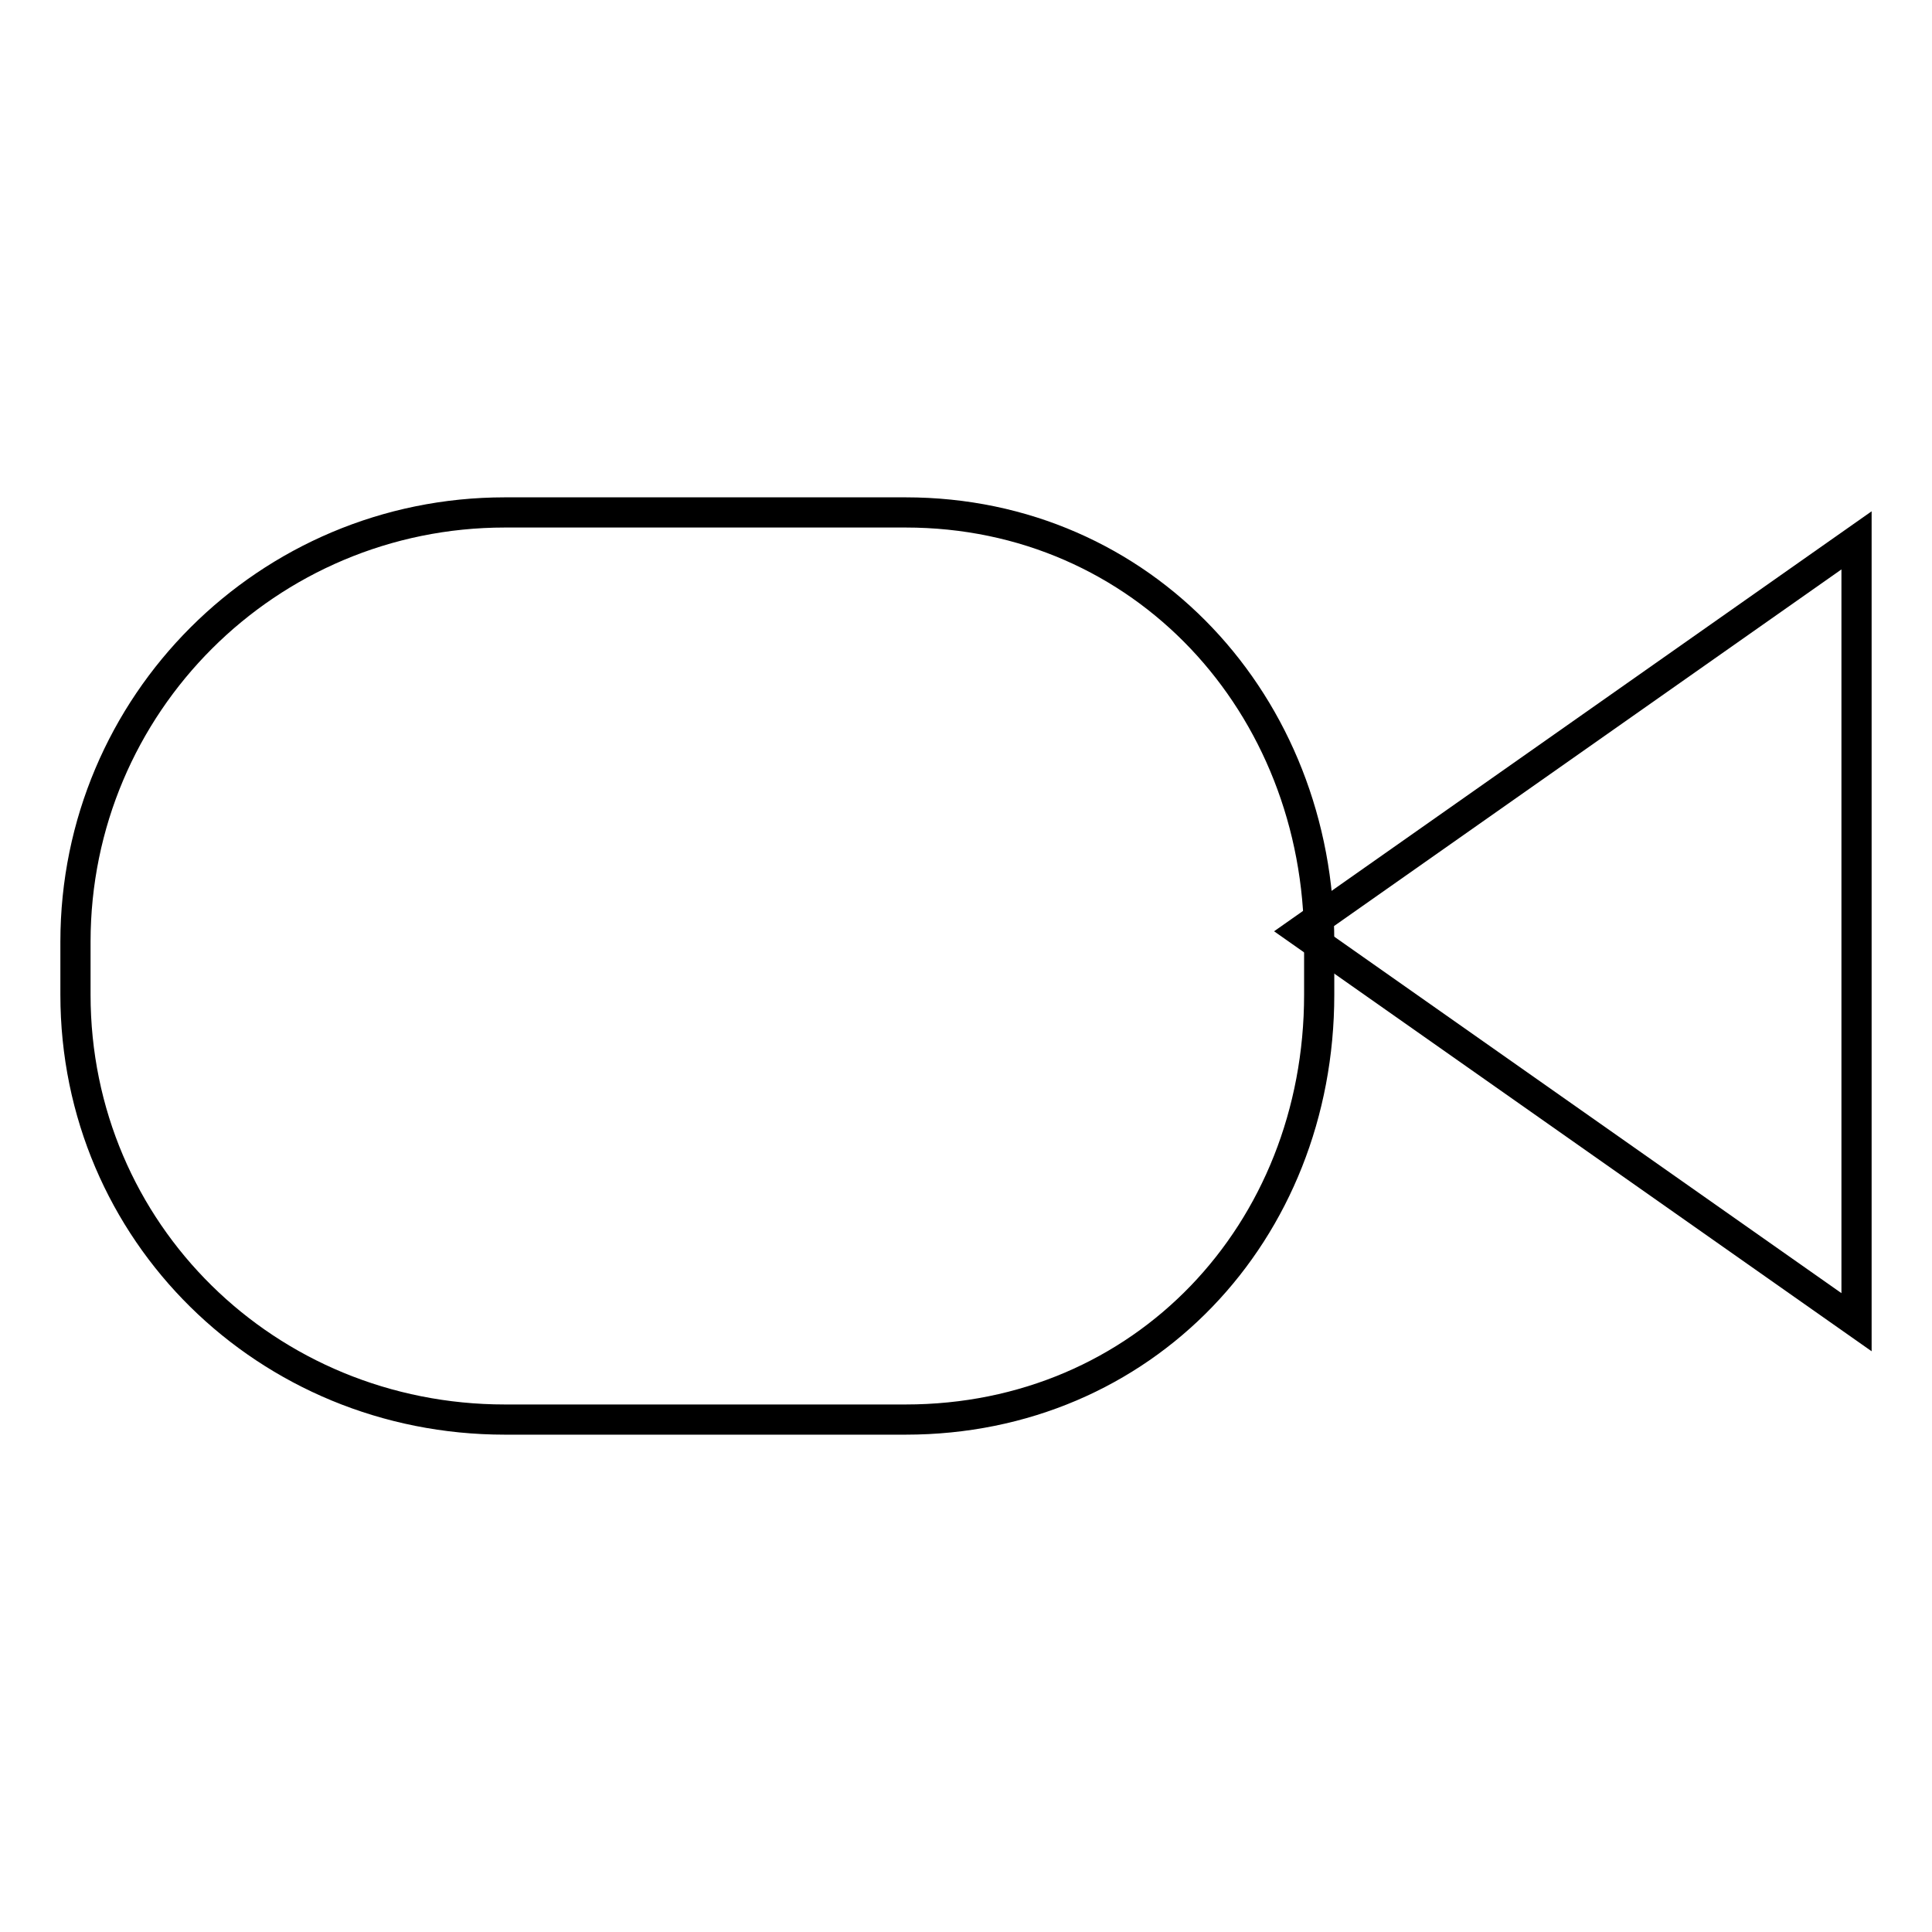 <?xml version="1.0" encoding="utf-8"?>
<!-- Svg Vector Icons : http://www.onlinewebfonts.com/icon -->
<!DOCTYPE svg PUBLIC "-//W3C//DTD SVG 1.1//EN" "http://www.w3.org/Graphics/SVG/1.1/DTD/svg11.dtd">
<svg version="1.1" xmlns="http://www.w3.org/2000/svg" xmlns:xlink="http://www.w3.org/1999/xlink" x="0px" y="0px" viewBox="0 0 256 256" enable-background="new 0 0 256 256" xml:space="preserve">
<g><g><path stroke-width="4" fill-opacity="0" stroke="#000000"  d="M85.8,112"/><path stroke-width="4" fill-opacity="0" stroke="#000000"  d="M172.3,123.4l73.7,51.8V71.6L172.3,123.4z"/><path stroke-width="4" fill-opacity="0" stroke="#000000"  d="M174.8,131.8c0,31.5-23.3,56.3-54.8,56.3H66.9c-31.5,0-56.9-24.8-56.9-56.3v-7c0-31.5,25.5-56.9,56.9-56.9H120c31.5,0,54.8,25.5,54.8,56.9V131.8L174.8,131.8z"/></g></g>
</svg>
